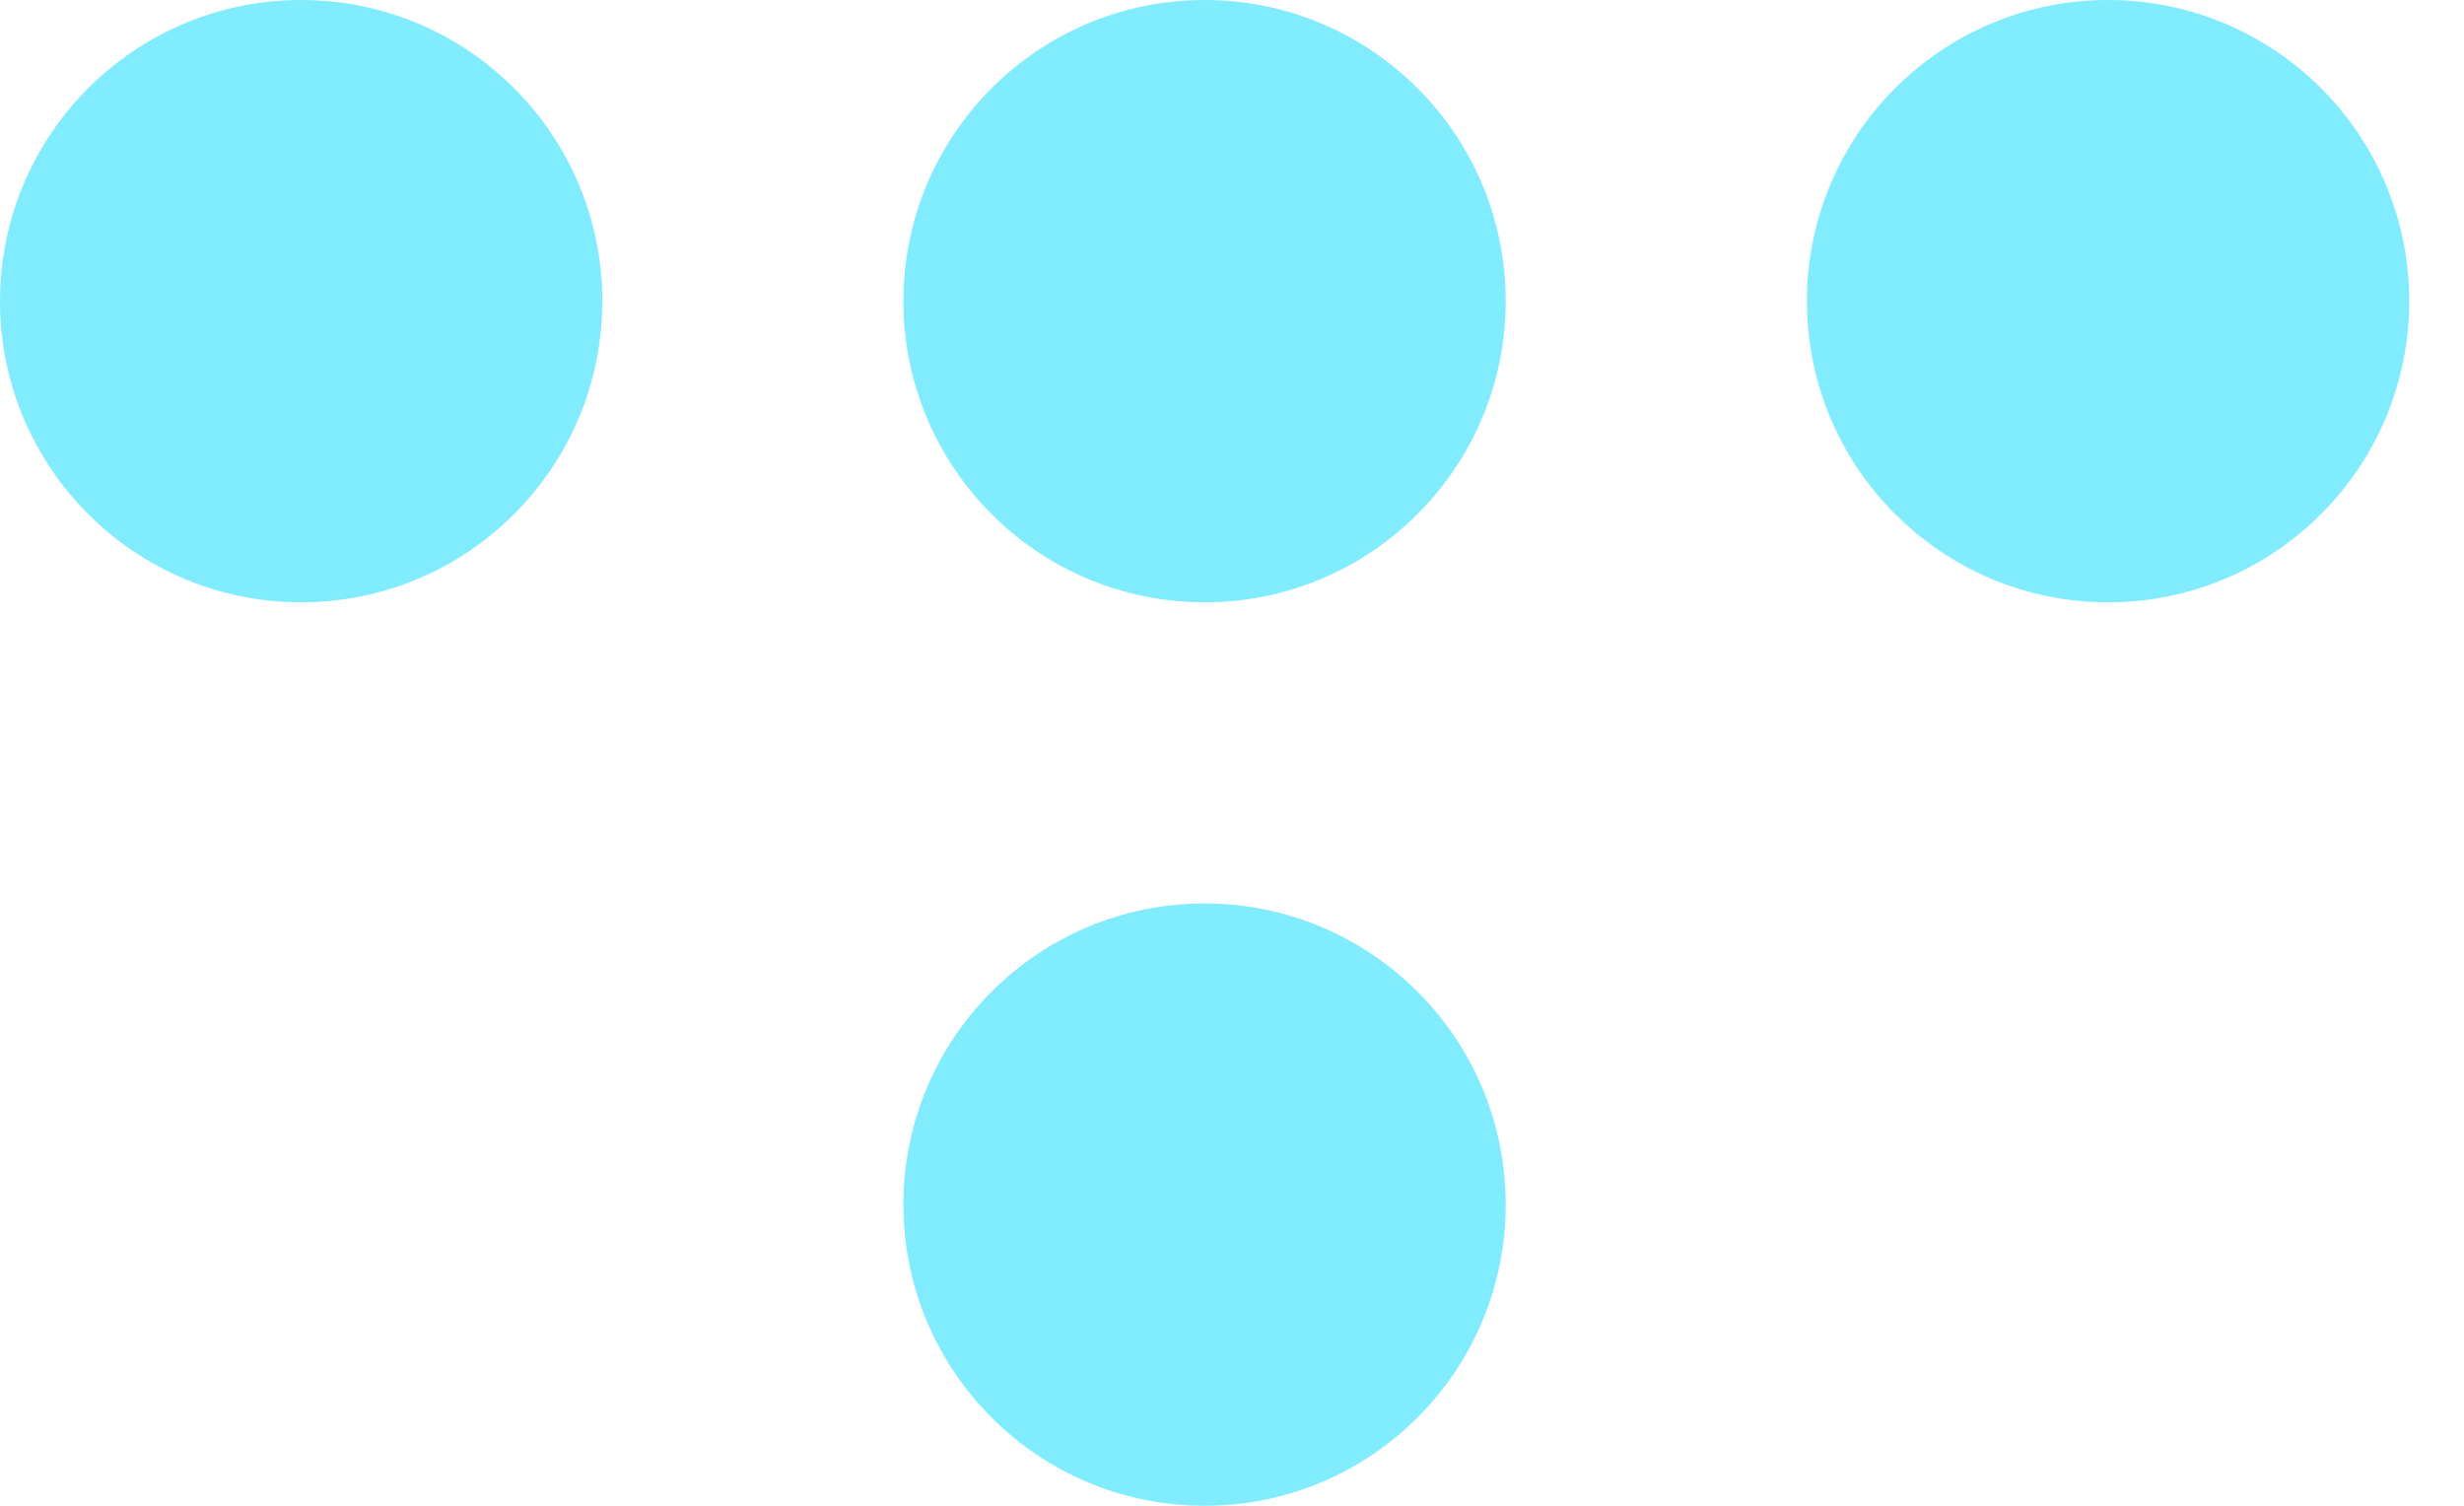 <svg width="36" height="22" viewBox="0 0 36 22" fill="none" xmlns="http://www.w3.org/2000/svg">
<circle cx="4.4" cy="4.4" r="4.4" fill="#82ECFF"/>
<circle cx="17.599" cy="4.4" r="4.4" fill="#82ECFF"/>
<circle cx="30.8" cy="4.4" r="4.4" fill="#82ECFF"/>
<circle cx="17.599" cy="17.6" r="4.4" fill="#82ECFF"/>
</svg>
